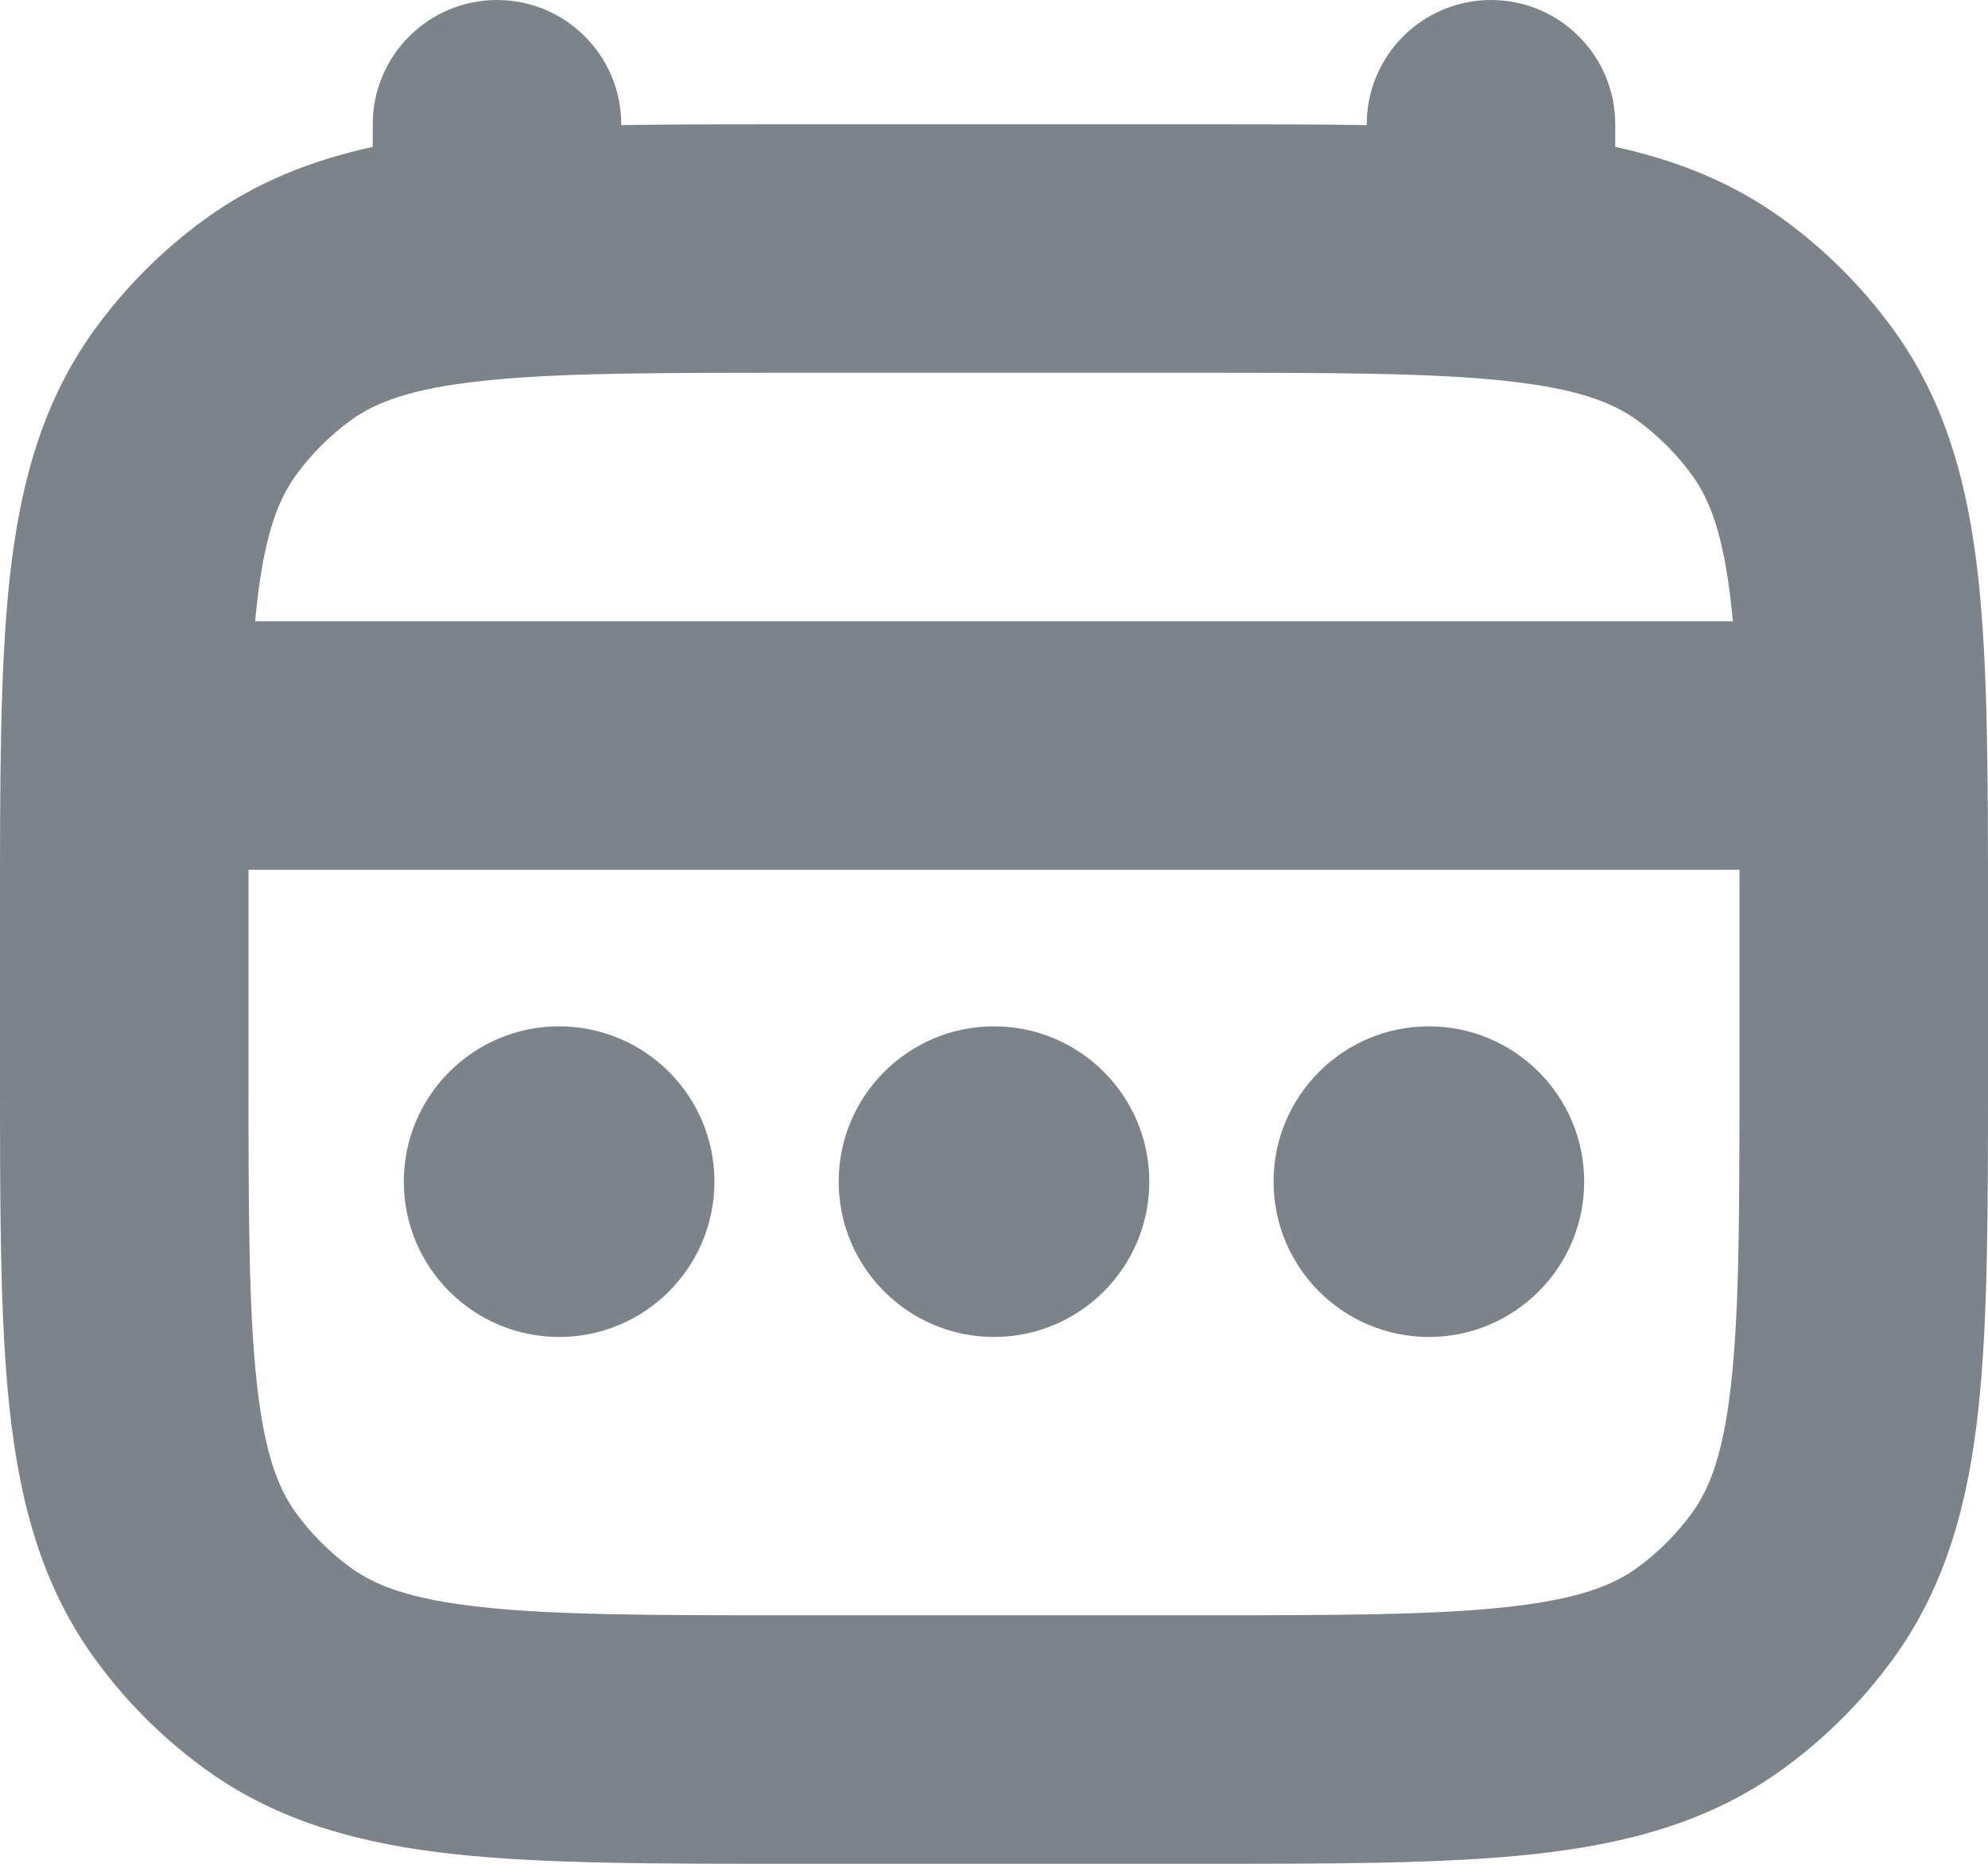 <svg width="16" height="15" viewBox="0 0 16 15" fill="none" xmlns="http://www.w3.org/2000/svg">
<path d="M8 8.26C7.31 8.26 6.75 8.82 6.75 9.51C6.75 10.2 7.31 10.76 8 10.76C8.69 10.76 9.25 10.2 9.25 9.51C9.25 8.82 8.69 8.26 8 8.26Z" fill="#7D838A"/>
<path d="M3.25 9.51C3.25 8.82 3.81 8.26 4.5 8.26C5.19 8.26 5.75 8.82 5.75 9.51C5.75 10.2 5.19 10.76 4.5 10.76C3.81 10.76 3.25 10.2 3.25 9.51Z" fill="#7D838A"/>
<path d="M11.5 8.26C10.81 8.26 10.25 8.82 10.25 9.51C10.25 10.2 10.81 10.76 11.5 10.76C12.19 10.76 12.75 10.2 12.75 9.51C12.75 8.82 12.19 8.26 11.5 8.26Z" fill="#7D838A"/>
<path fill-rule="evenodd" clip-rule="evenodd" d="M4 0C4.552 0 5 0.448 5 1V1.007C5.411 1 5.858 1 6.344 1L9.656 1C10.142 1 10.589 1 11 1.007V1C11 0.448 11.448 0 12 0C12.552 0 13 0.448 13 1V1.182C13.488 1.289 13.939 1.464 14.351 1.764C14.691 2.011 14.989 2.309 15.236 2.649C15.667 3.242 15.842 3.917 15.923 4.663C16 5.378 16 6.267 16 7.344V8.656C16 9.733 16 10.622 15.923 11.337C15.842 12.084 15.667 12.758 15.236 13.351C14.989 13.691 14.691 13.989 14.351 14.236C13.758 14.667 13.084 14.842 12.337 14.923C11.622 15 10.733 15 9.656 15H6.344C5.267 15 4.378 15 3.663 14.923C2.917 14.842 2.242 14.667 1.649 14.236C1.309 13.989 1.011 13.691 0.764 13.351C0.333 12.758 0.158 12.084 0.077 11.337C-3.96818e-05 10.622 -2.14043e-05 9.733 7.45652e-07 8.656V7.344C-2.12528e-05 6.267 -3.93987e-05 5.378 0.077 4.663C0.158 3.917 0.333 3.242 0.764 2.649C1.011 2.309 1.309 2.011 1.649 1.764C2.061 1.464 2.513 1.289 3 1.182V1C3 0.448 3.448 0 4 0ZM2 7H14L14 8.6C14 9.747 13.999 10.527 13.934 11.122C13.872 11.698 13.76 11.98 13.618 12.176C13.495 12.345 13.345 12.495 13.176 12.618C12.98 12.76 12.698 12.872 12.122 12.934C11.527 12.999 10.747 13 9.6 13H6.4C5.253 13 4.473 12.999 3.878 12.934C3.302 12.872 3.02 12.76 2.824 12.618C2.655 12.495 2.505 12.345 2.382 12.176C2.24 11.98 2.128 11.698 2.066 11.122C2.001 10.527 2 9.747 2 8.6L2 7ZM2.066 4.878C2.061 4.918 2.057 4.958 2.054 5H8H13.946C13.943 4.958 13.938 4.918 13.934 4.878C13.872 4.302 13.76 4.02 13.618 3.824C13.495 3.655 13.345 3.505 13.176 3.382C12.98 3.24 12.698 3.128 12.122 3.066C11.527 3.001 10.747 3 9.6 3L6.4 3C5.253 3 4.473 3.001 3.878 3.066C3.302 3.128 3.02 3.24 2.824 3.382C2.655 3.505 2.505 3.655 2.382 3.824C2.24 4.02 2.128 4.302 2.066 4.878Z" fill="#7D838A"/>
</svg>
